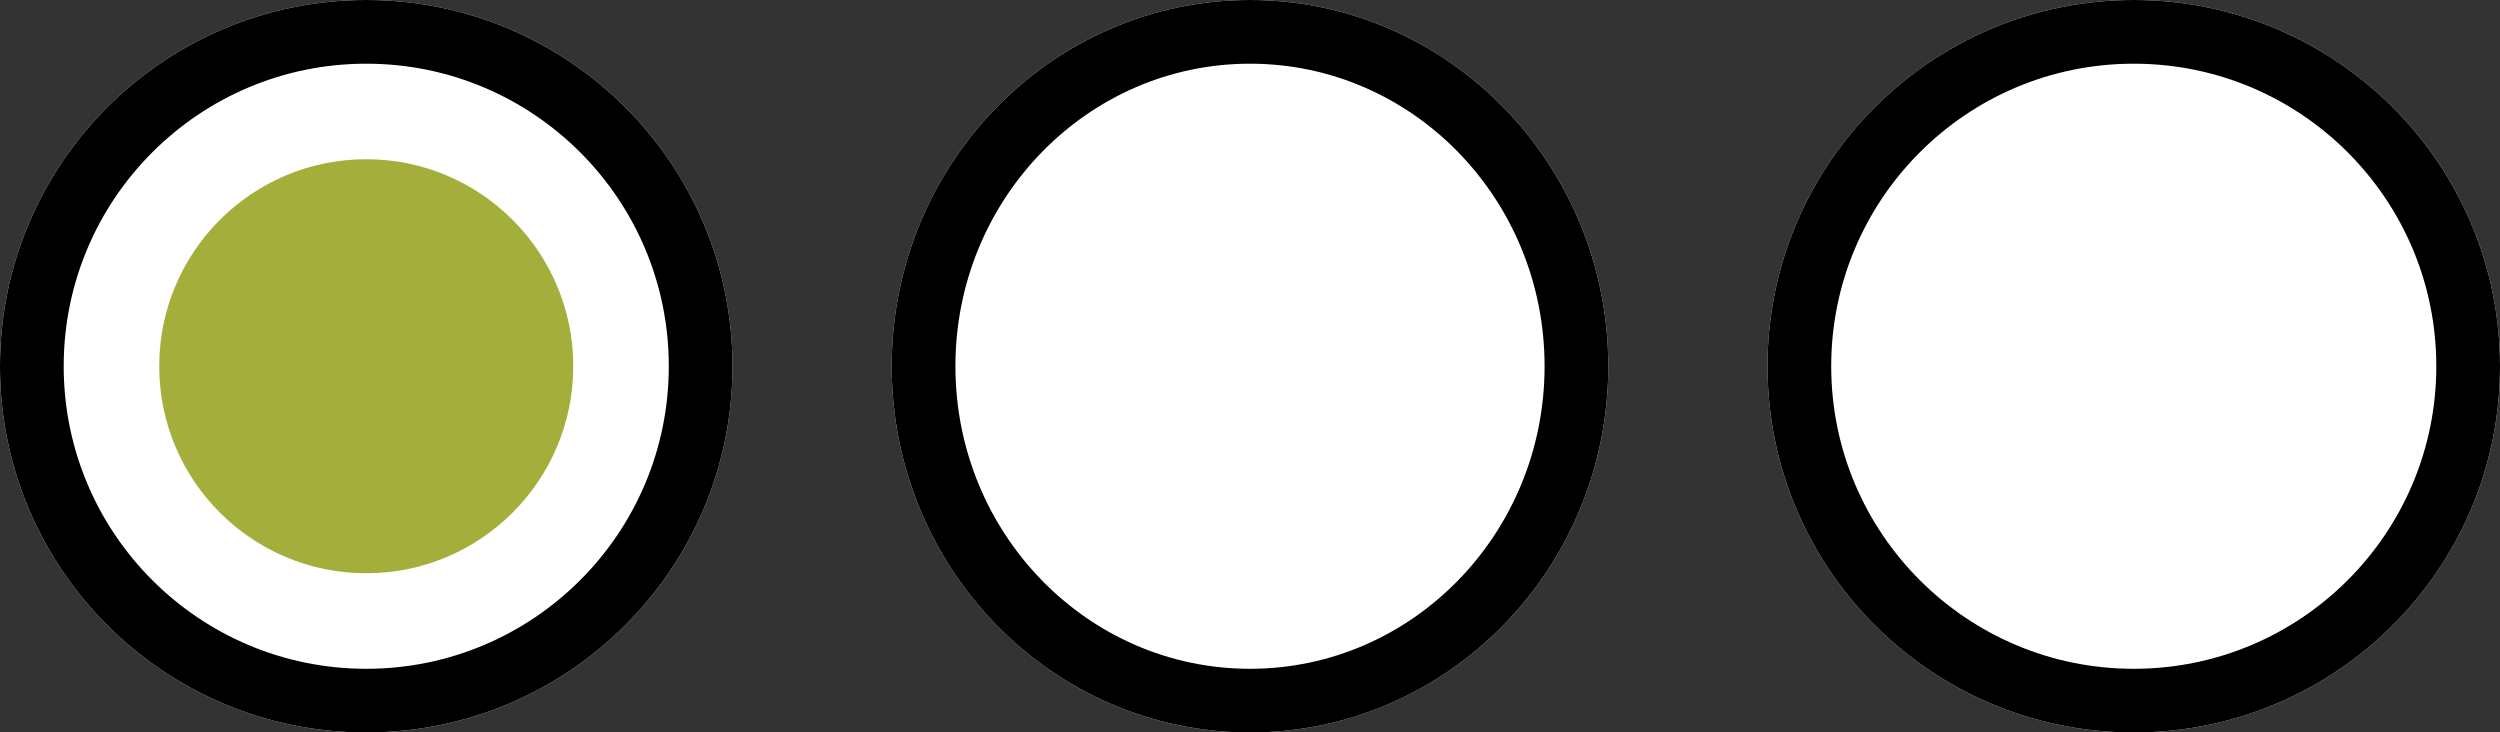 <svg xmlns="http://www.w3.org/2000/svg" width="157" height="46" viewBox="0 0 157 46"><rect x="0" y="0" width="157" height="46" fill="#333333" stroke="none"/><g id="Groupe_9846" transform="translate(-10064 1954)"><g id="Ellipse_223" transform="translate(10064 -1954)" fill="#fff" stroke="#000" stroke-width="4"><circle cx="23" cy="23" r="23" stroke="none"></circle><circle cx="23" cy="23" r="21" fill="none"></circle></g><circle id="Ellipse_226" cx="13" cy="13" r="13" transform="translate(10074 -1944)" fill="#a4af3b"></circle><g id="Ellipse_224" transform="translate(10120 -1954)" fill="#fff" stroke="#000" stroke-width="4"><ellipse cx="22.5" cy="23" rx="22.5" ry="23" stroke="none"></ellipse><ellipse cx="22.5" cy="23" rx="20.5" ry="21" fill="none"></ellipse></g><g id="Ellipse_225" transform="translate(10175 -1954)" fill="#fff" stroke="#000" stroke-width="4"><circle cx="23" cy="23" r="23" stroke="none"></circle><circle cx="23" cy="23" r="21" fill="none"></circle></g></g></svg>
